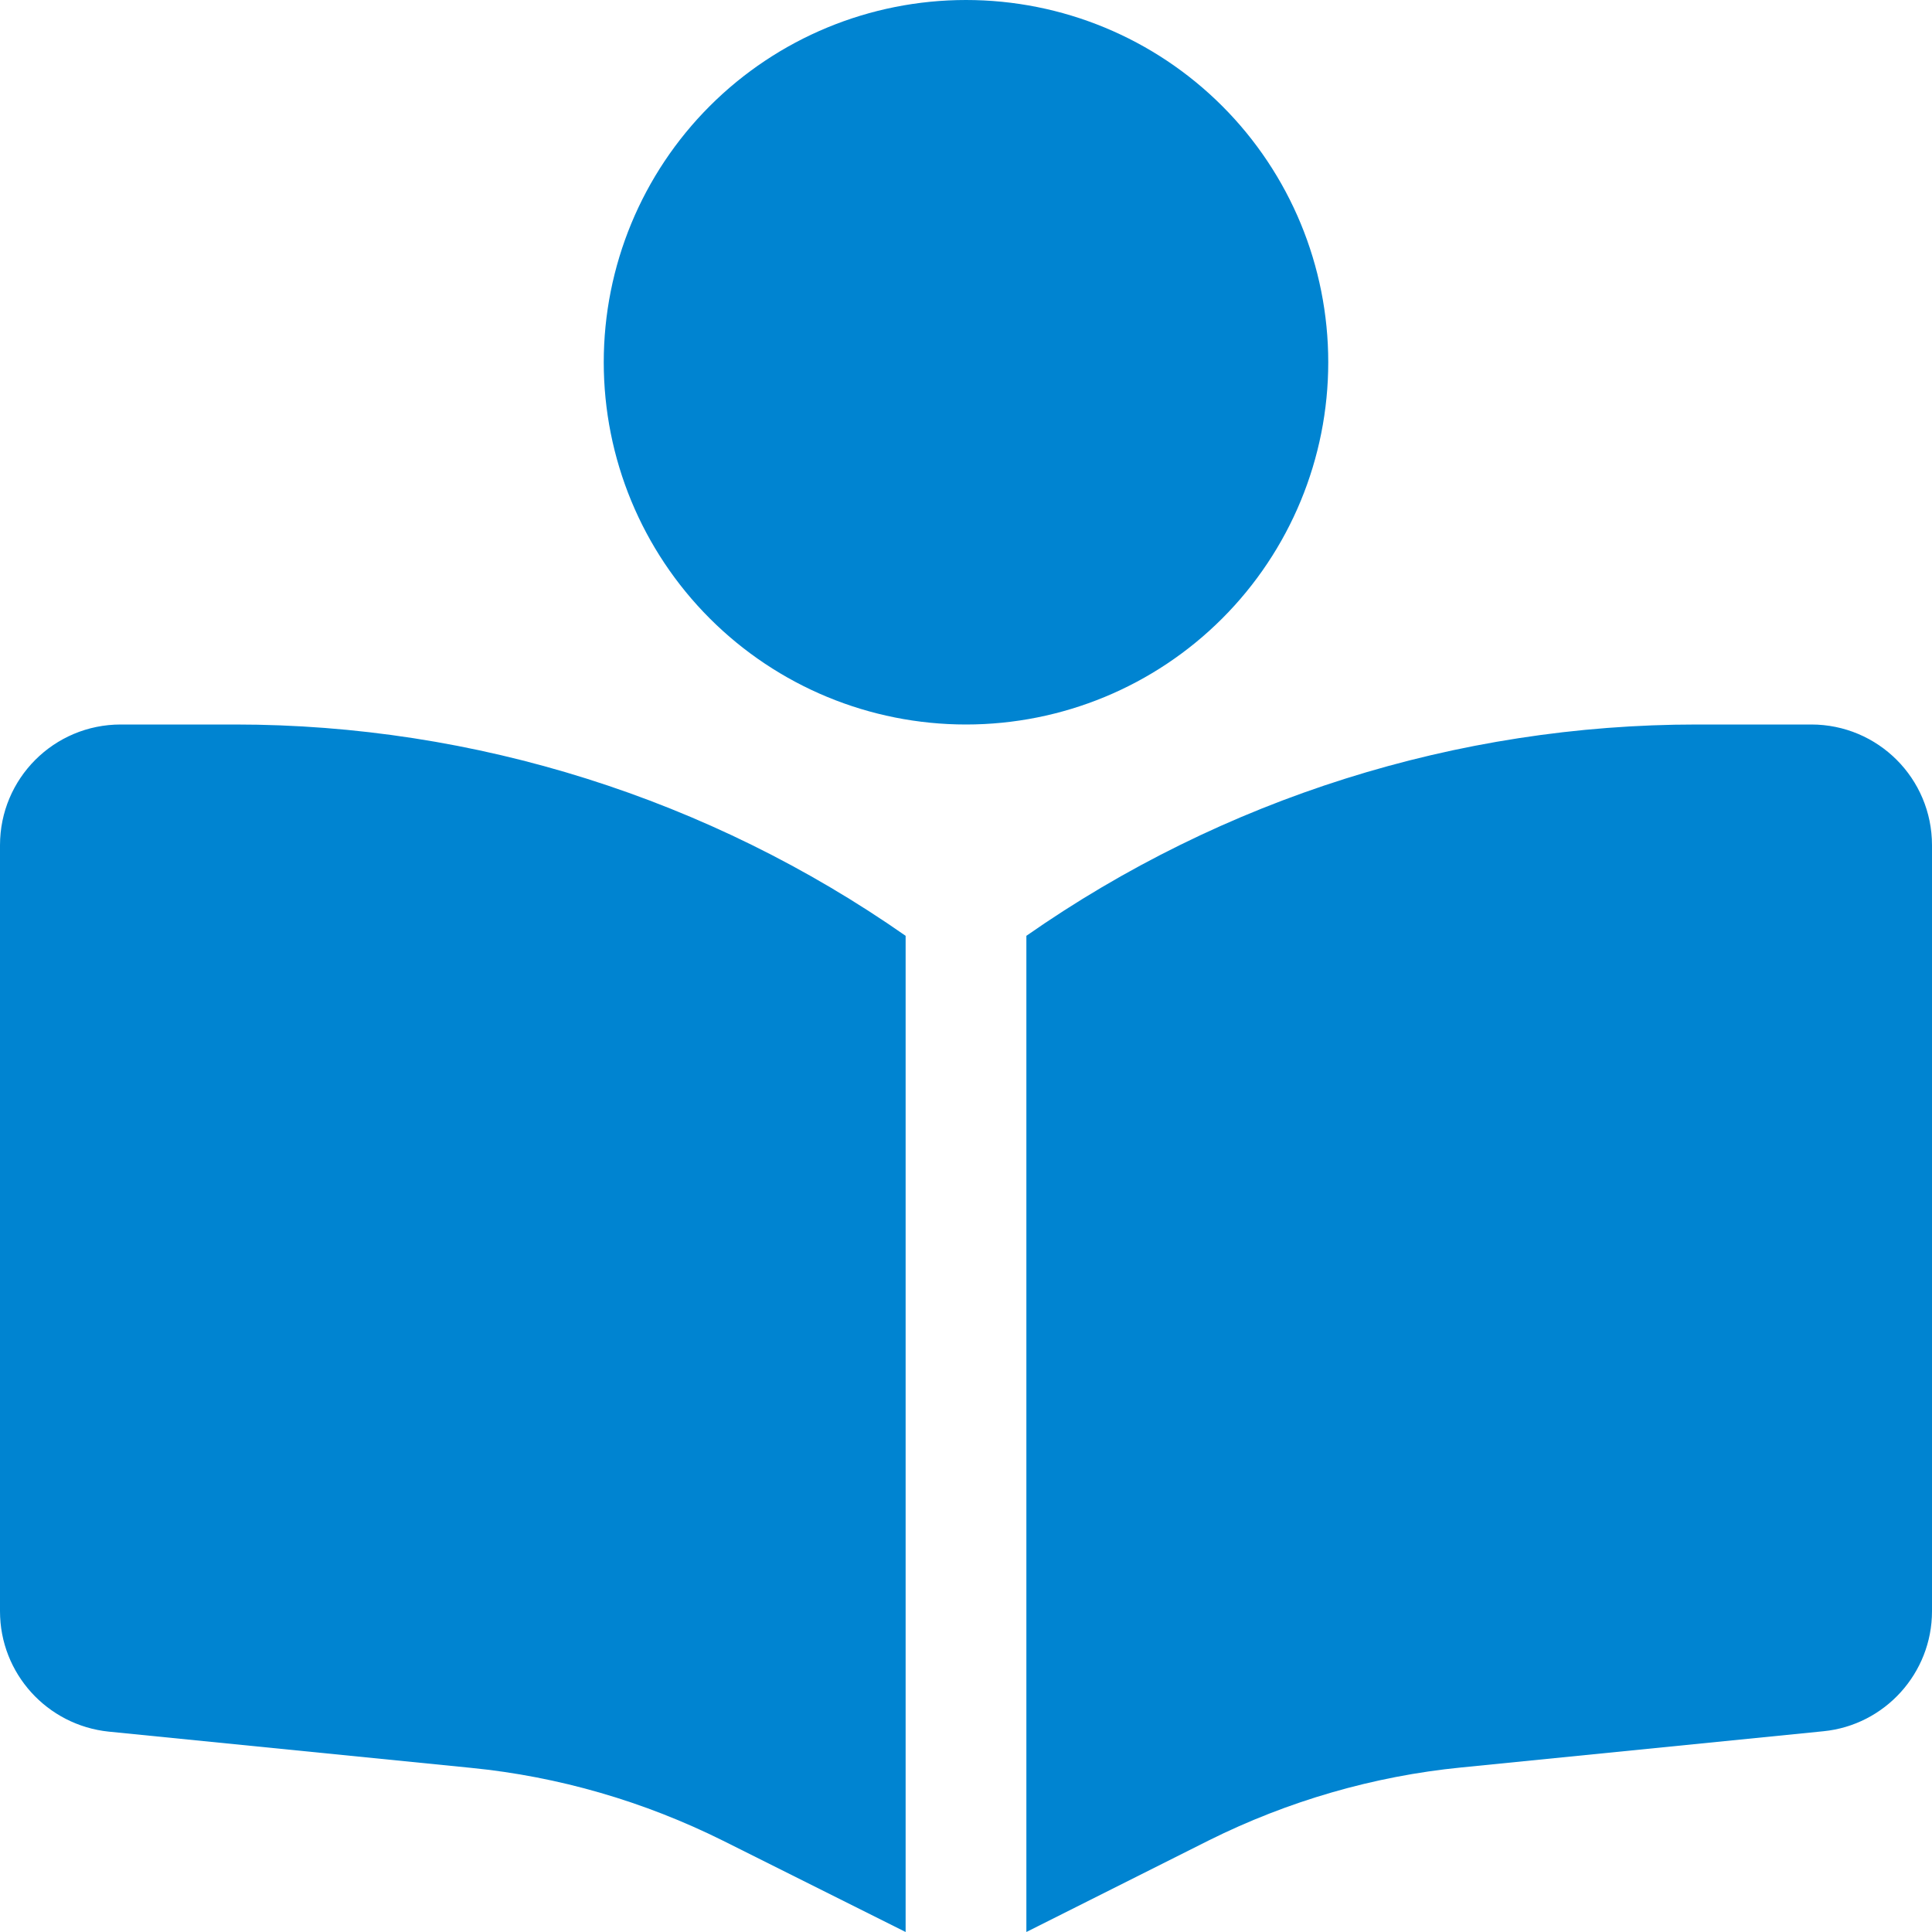 <svg version="1.2" xmlns="http://www.w3.org/2000/svg" viewBox="0 0 512 512" width="512" height="512"><style>.a{fill:#0084d1}</style><path class="a" d="m160 96c0-25.5 10.1-49.9 28.1-67.9 18-18 42.4-28.1 67.9-28.1 25.5 0 49.9 10.1 67.9 28.1 18 18 28.1 42.4 28.1 67.9 0 25.5-10.1 49.9-28.1 67.9-18 18-42.4 28.1-67.9 28.1-25.5 0-49.9-10.1-67.9-28.1-18-18-28.1-42.4-28.1-67.9zm80 152v264l-48.4-24.2c-20.9-10.4-43.5-17-66.8-19.3l-96-9.6c-16.3-1.7-28.8-15.4-28.8-31.9v-203c0-17.7 14.3-32 32-32h30.3c63.6 0 125.6 19.6 177.7 56zm32 264v-264c52.1-36.4 114.1-56 177.7-56h30.3c17.7 0 32 14.3 32 32v203c0 16.4-12.5 30.2-28.8 31.8l-96 9.6c-23.2 2.3-45.9 8.9-66.8 19.3z"/></svg>